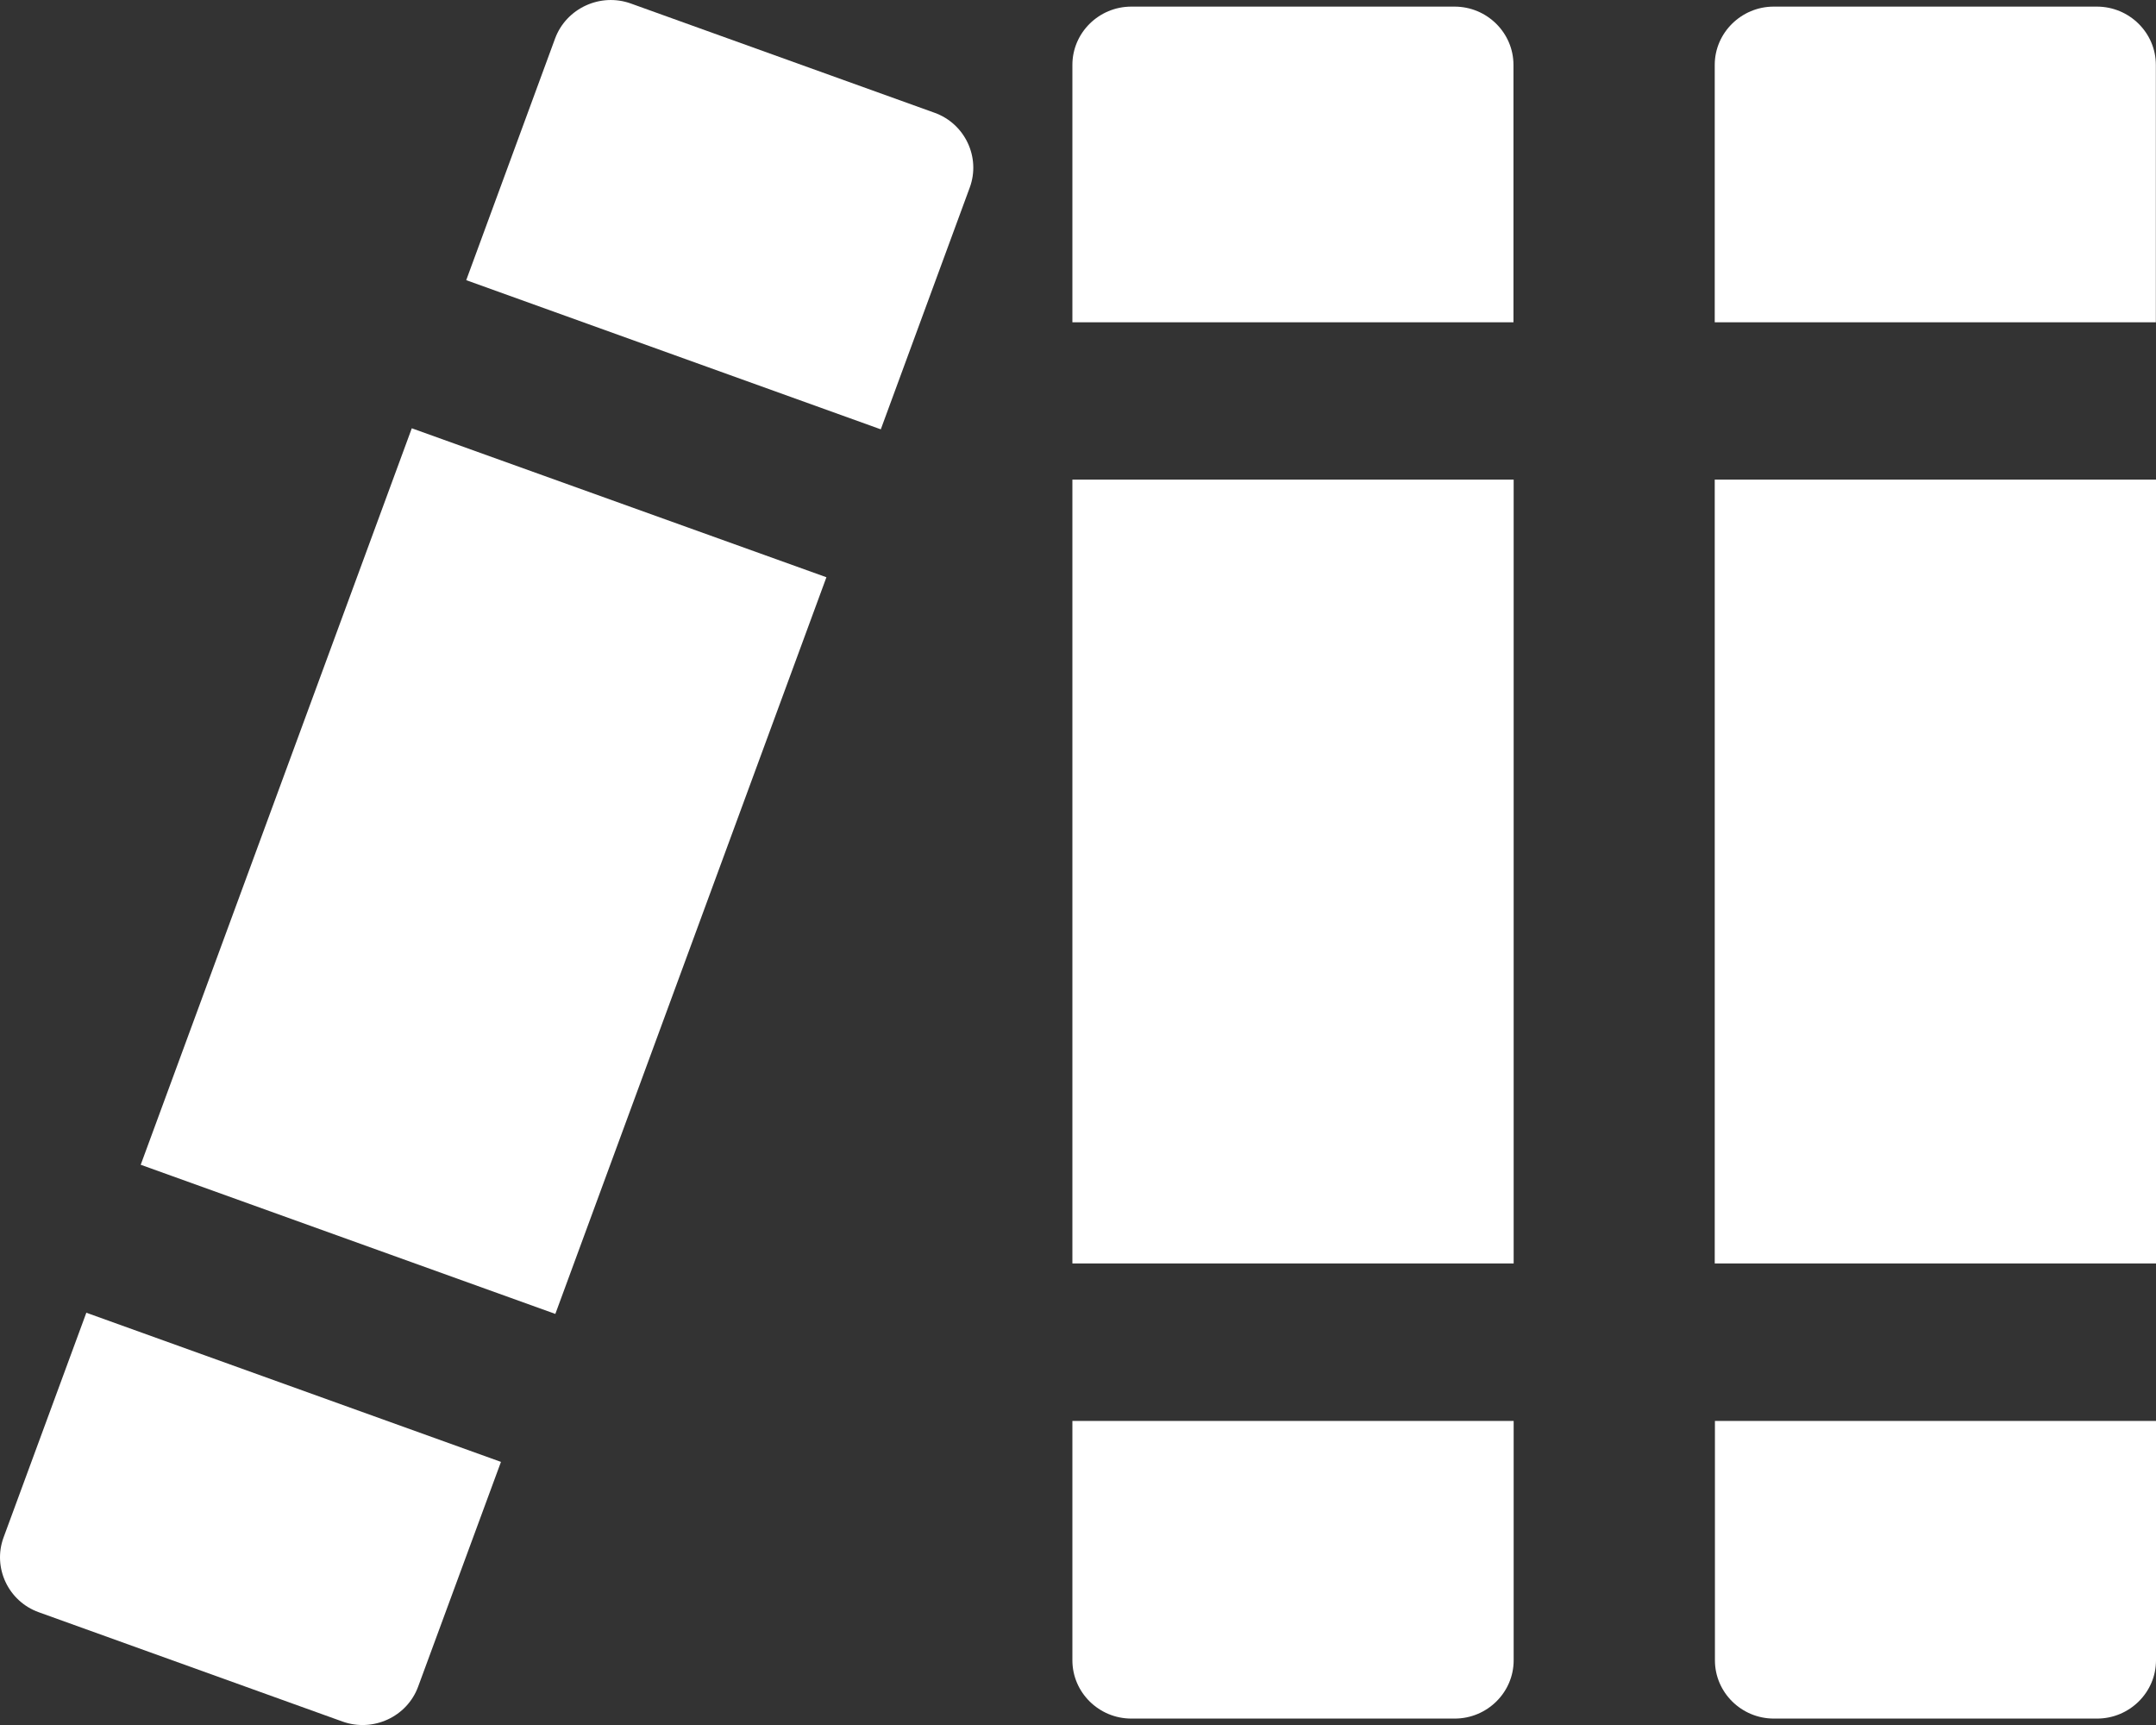 <?xml version="1.0" encoding="utf-8"?>
<svg xmlns="http://www.w3.org/2000/svg" fill="none" height="36" viewBox="0 0 45 36" width="45">
<rect x="0" y="0" width="45" height="36" fill="#333333" stroke="none"/>
<g clip-path="url(#clip0_22262_19872)">
<path clip-rule="evenodd" d="M23.613 0.138H30.359C31.036 0.138 31.589 0.684 31.589 1.354V6.726H22.383V1.354C22.383 0.684 22.936 0.138 23.613 0.138ZM31.593 10.009V26.368H22.383V10.009H31.593ZM31.593 29.654V34.65C31.593 35.32 31.04 35.866 30.363 35.866H23.613C22.936 35.866 22.383 35.32 22.383 34.65V29.654H31.593Z" fill="white" fill-rule="evenodd"/>
<path clip-rule="evenodd" d="M37.02 0.138H43.766C44.444 0.138 44.997 0.684 44.997 1.354V6.726H44.989H35.79V1.354C35.79 0.684 36.347 0.138 37.02 0.138ZM45 10.009V26.368H35.79V10.009H44.993H45ZM45 29.654V34.65C45 35.32 44.447 35.866 43.77 35.866H37.024C36.347 35.866 35.794 35.32 35.794 34.65V29.654H45Z" fill="white" fill-rule="evenodd"/>
<path clip-rule="evenodd" d="M13.166 0.073L19.505 2.353C20.142 2.581 20.472 3.284 20.241 3.913L18.384 8.96L9.731 5.847L11.587 0.8C11.822 0.171 12.532 -0.155 13.166 0.073ZM17.249 12.047L11.591 27.421L2.937 24.308L8.595 8.938L17.249 12.047ZM10.456 30.509L8.727 35.2C8.496 35.83 7.786 36.156 7.149 35.928L0.81 33.647C0.173 33.419 -0.157 32.717 0.074 32.087L1.802 27.396L10.456 30.509Z" fill="white" fill-rule="evenodd"/>
</g>
<defs>
<clipPath id="clip0_22262_19872">
<rect fill="white" height="36" width="45"/>
</clipPath>
</defs>
</svg>